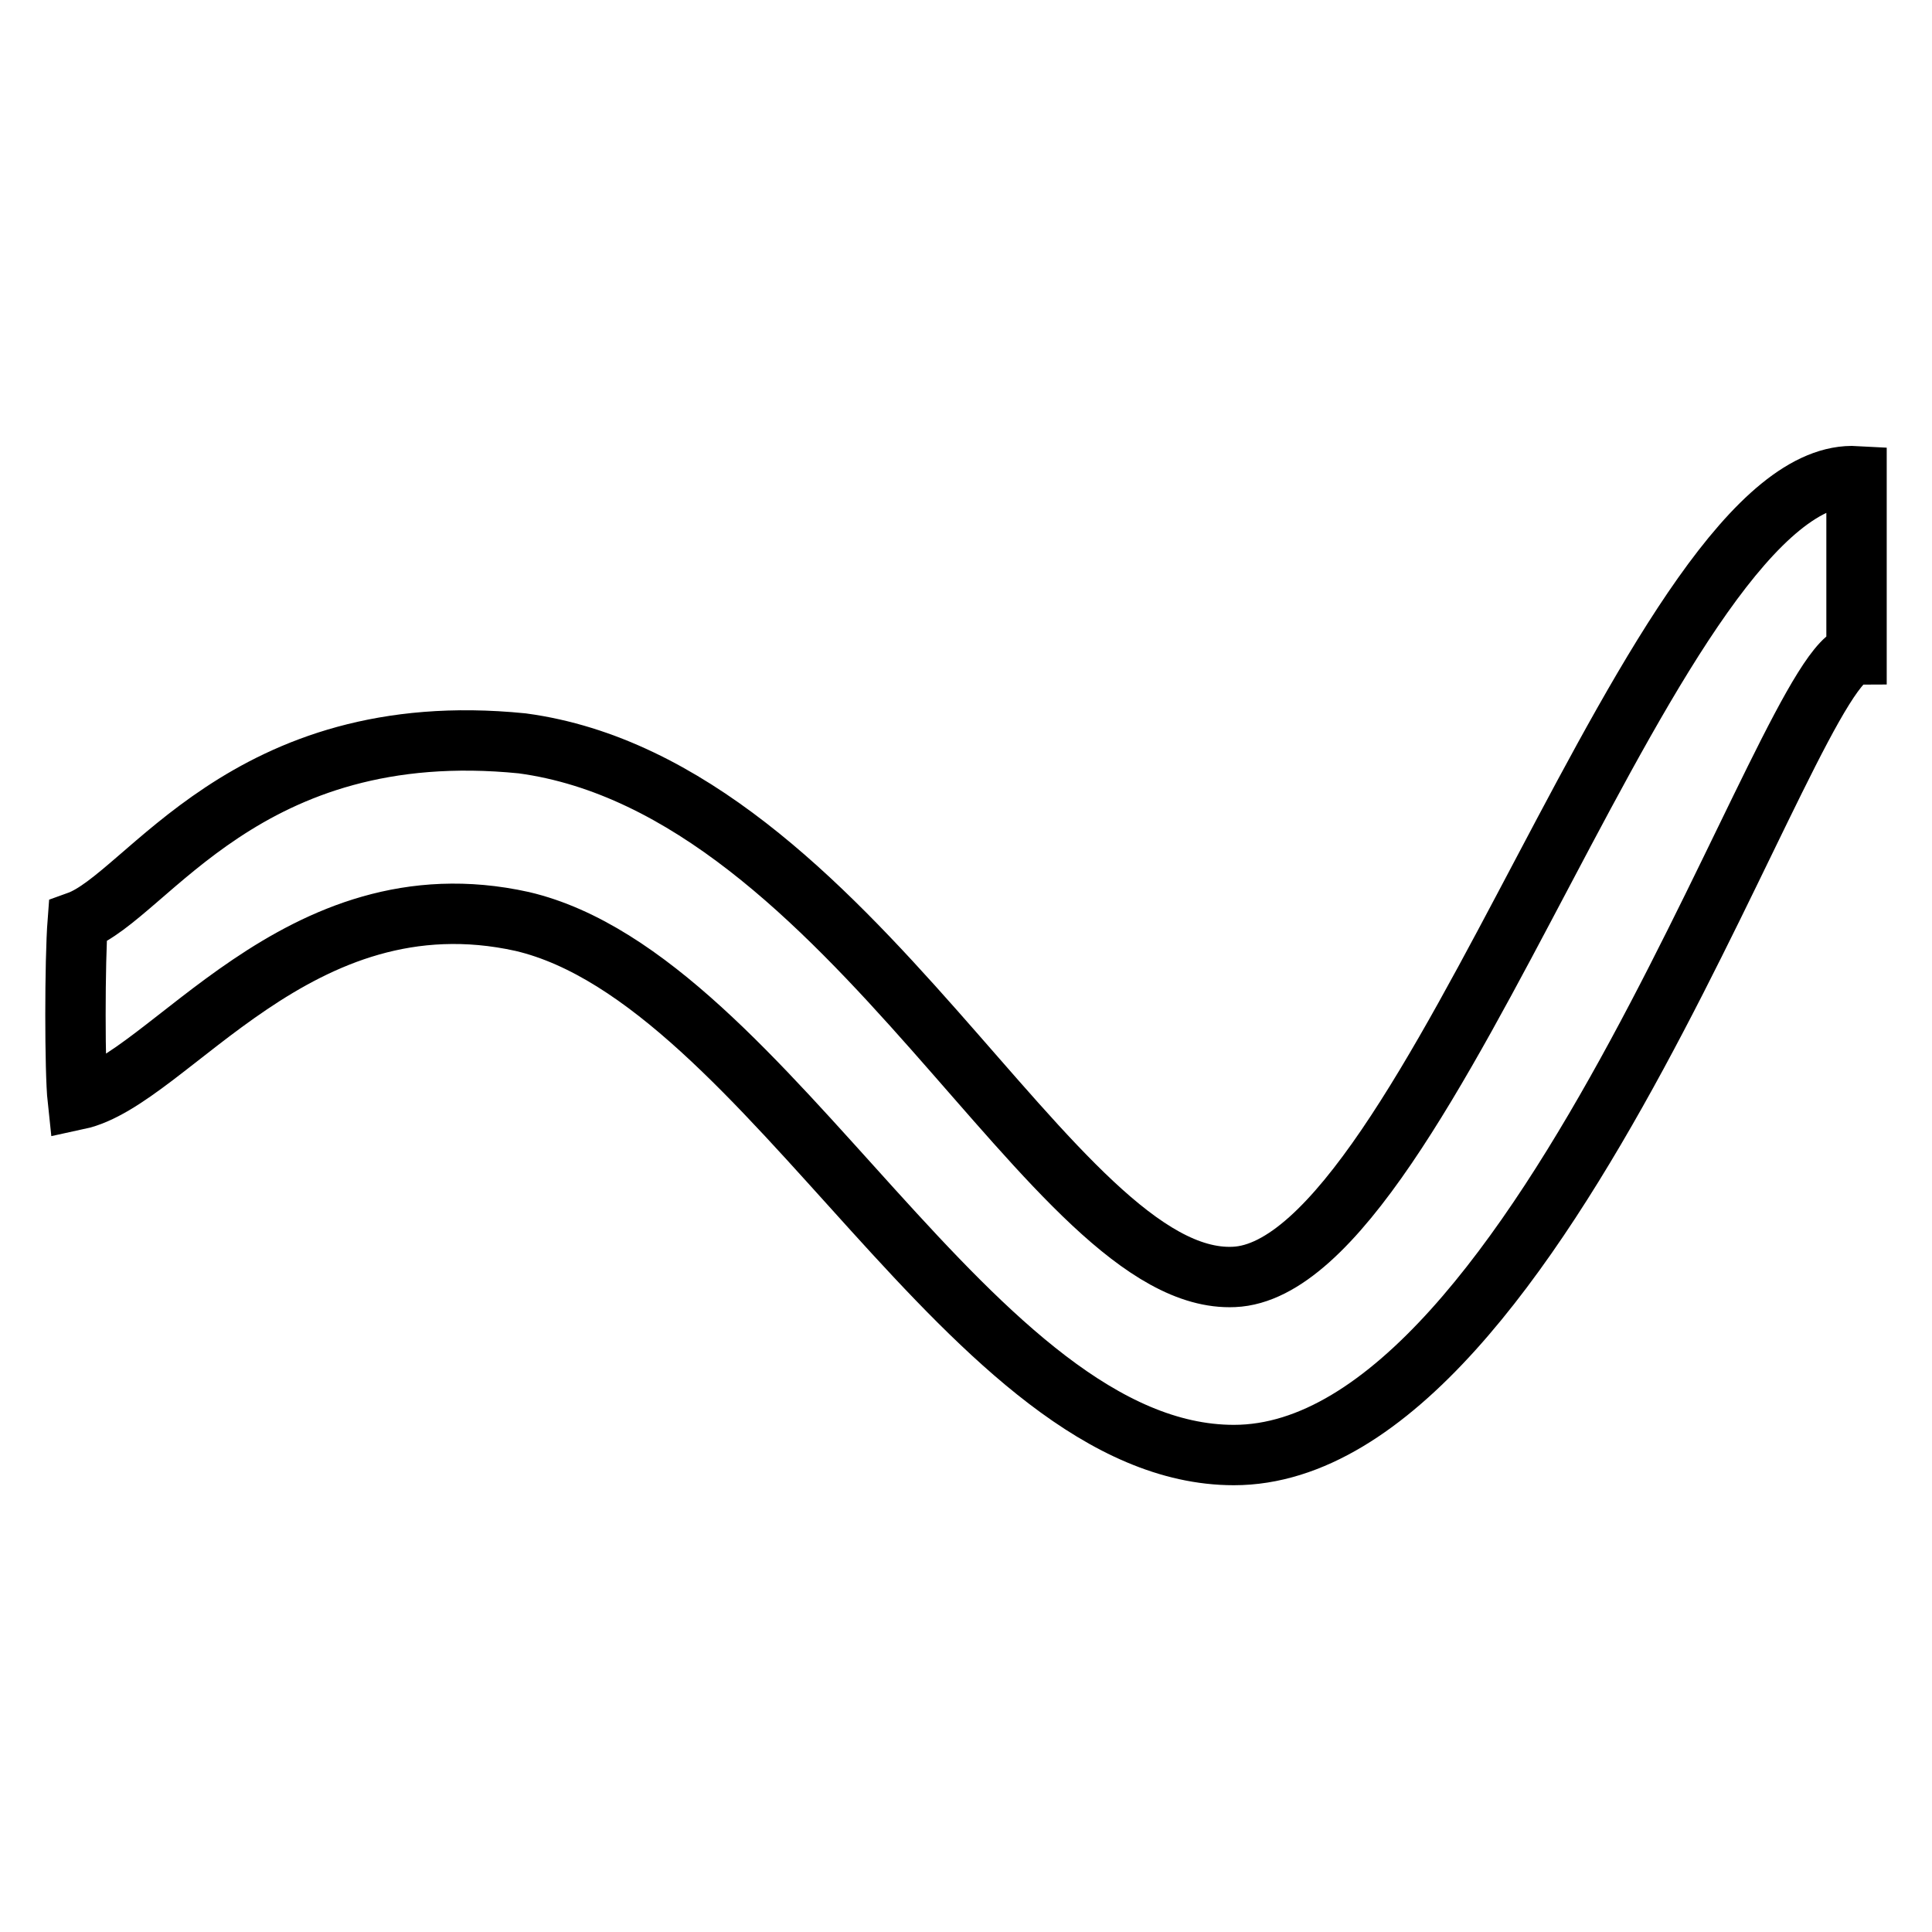 <?xml version="1.0" encoding="utf-8"?>
<!-- Svg Vector Icons : http://www.onlinewebfonts.com/icon -->
<!DOCTYPE svg PUBLIC "-//W3C//DTD SVG 1.1//EN" "http://www.w3.org/Graphics/SVG/1.1/DTD/svg11.dtd">
<svg version="1.1" xmlns="http://www.w3.org/2000/svg" xmlns:xlink="http://www.w3.org/1999/xlink" x="0px" y="0px" viewBox="0 0 256 256" enable-background="new 0 0 256 256" xml:space="preserve">
<g><g><path stroke-width="8" fill-opacity="0" stroke="#000000"  d="M10.3,145.7c-0.4-3.7-0.4-18.4,0-23.6c9.2-3.3,22.1-27.3,58.9-23.6c43.8,5.9,70.3,71.8,94.3,70.7c26.2-1.1,56-107.6,82.5-106.1c0,9.6,0,18.4,0,23.6c-8.8,0-41.3,106.1-82.5,106.1c-34.6,0-61.5-63-94.3-70.7C39.4,115.5,22.4,143.1,10.3,145.7z"/></g></g>
</svg>